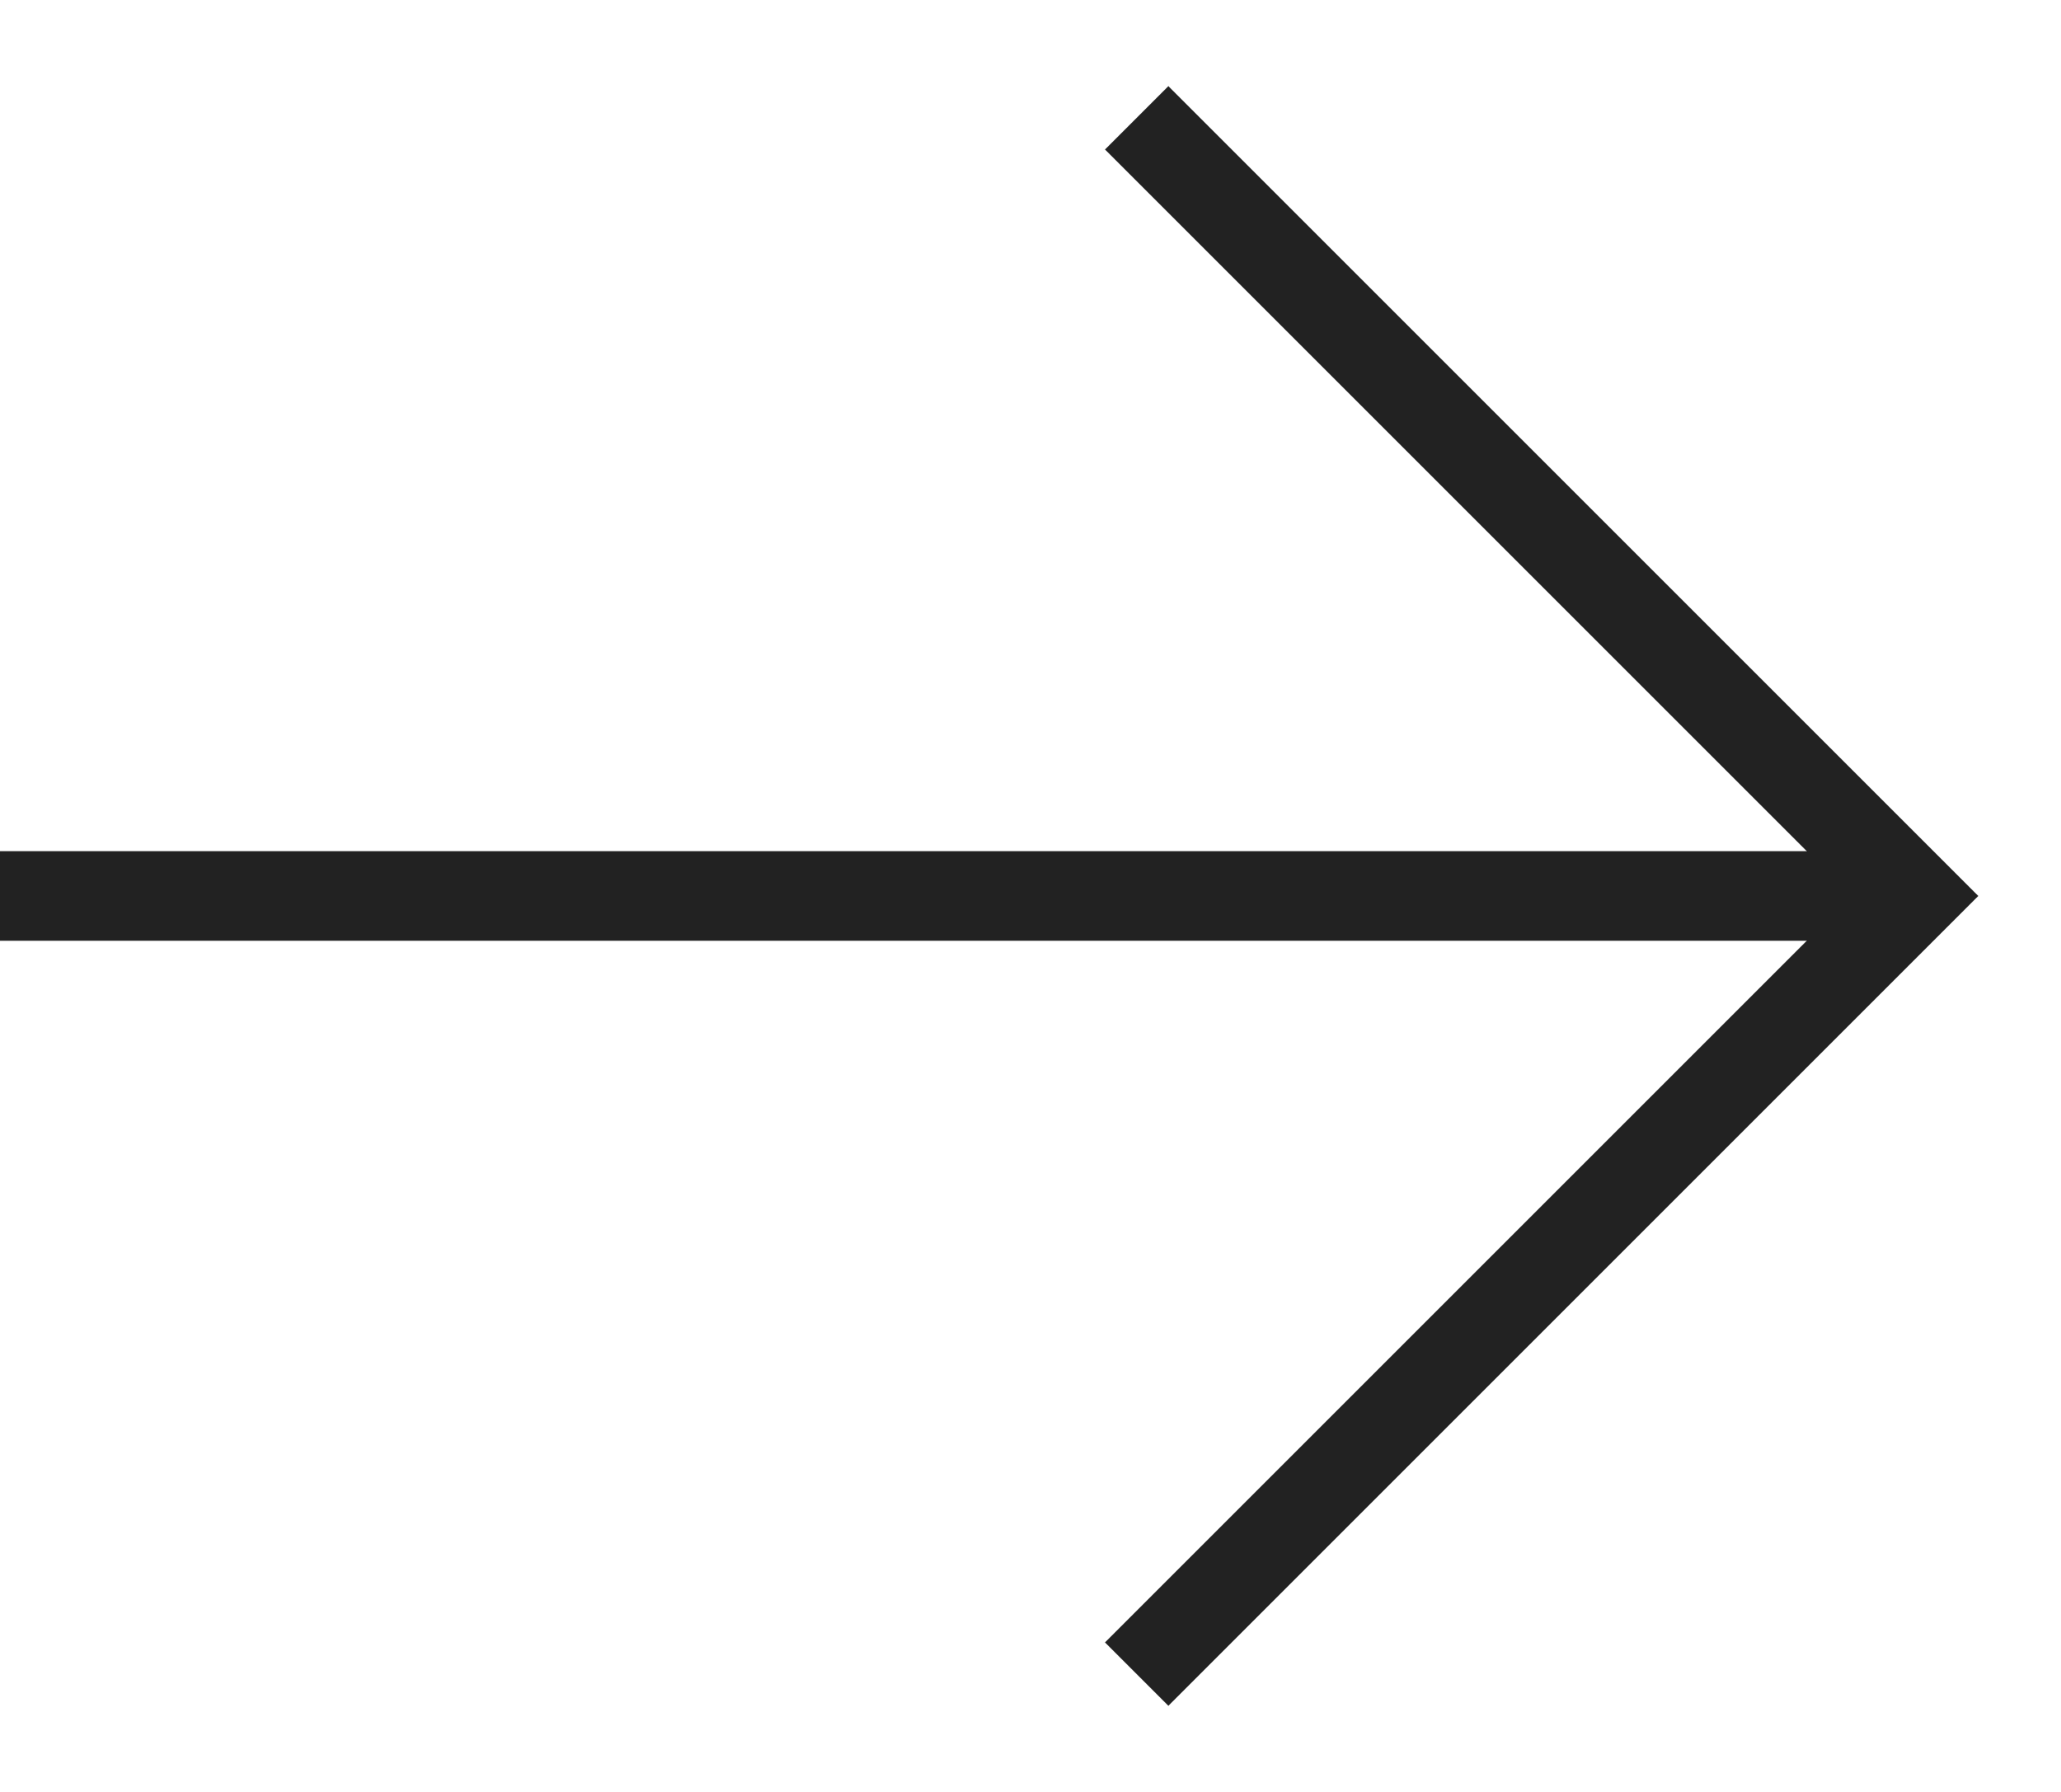 <svg xmlns="http://www.w3.org/2000/svg" width="23" height="20" viewBox="0 0 23 20" fill="none">
  <path d="M0 10L21 10" stroke="#222222"/>
  <path d="M12.685 18.685L21.37 10L12.685 1.315" stroke="#222222"/>
</svg>